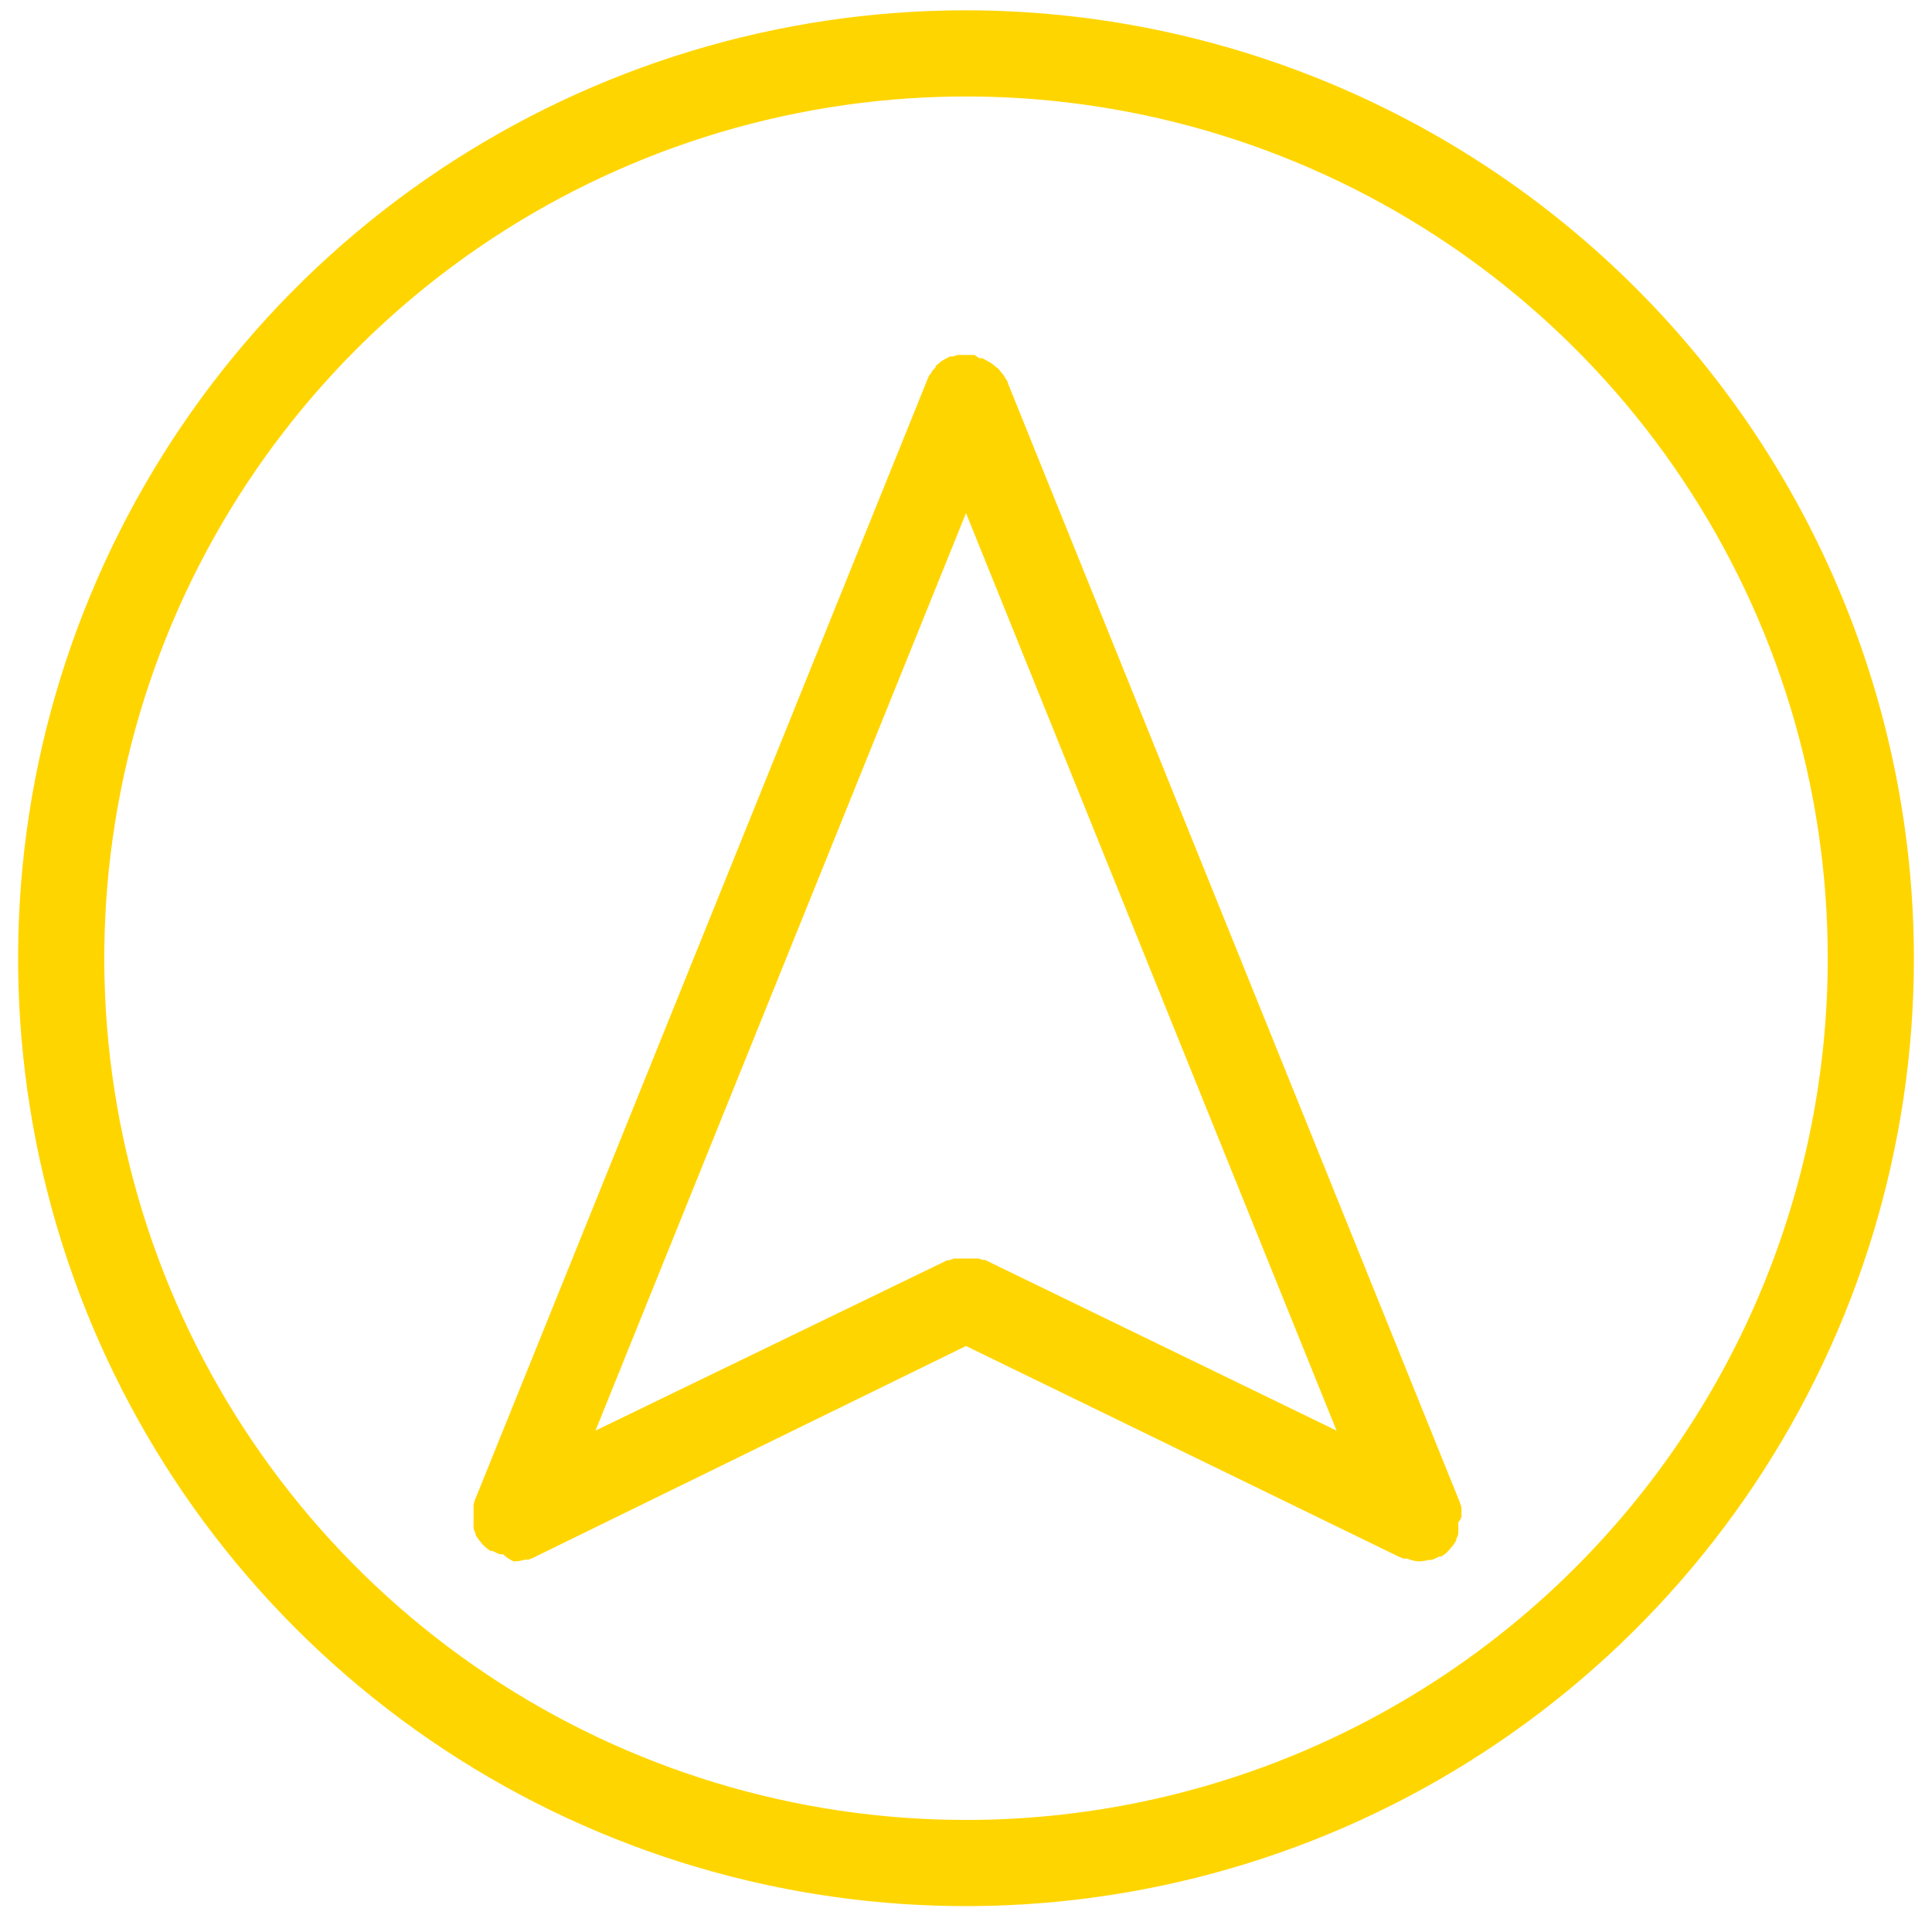 <?xml version="1.0" encoding="UTF-8"?> <svg xmlns="http://www.w3.org/2000/svg" width="45" height="45" viewBox="0 0 45 45" fill="none"><path d="M22.5 0.24C18.134 0.24 13.865 1.535 10.234 3.961C6.603 6.387 3.774 9.835 2.103 13.869C0.431 17.904 -0.006 22.343 0.846 26.626C1.698 30.909 3.801 34.843 6.889 37.93C9.976 41.018 13.91 43.121 18.193 43.973C22.476 44.825 26.915 44.387 30.95 42.716C34.984 41.045 38.432 38.215 40.858 34.585C43.284 30.954 44.579 26.685 44.579 22.318C44.572 16.465 42.244 10.853 38.105 6.714C33.966 2.575 28.354 0.246 22.5 0.24ZM22.5 42.39C18.531 42.39 14.65 41.213 11.349 39.007C8.049 36.802 5.476 33.667 3.957 29.999C2.438 26.332 2.04 22.296 2.815 18.403C3.589 14.509 5.501 10.933 8.308 8.126C11.115 5.319 14.691 3.407 18.585 2.633C22.478 1.858 26.514 2.256 30.181 3.775C33.849 5.294 36.984 7.867 39.189 11.167C41.395 14.468 42.572 18.349 42.572 22.318C42.572 27.642 40.457 32.747 36.693 36.511C32.929 40.275 27.824 42.39 22.5 42.39Z" fill="#FFD500"></path><path d="M34.041 35.3C34.041 35.269 34.041 35.234 34.041 35.204C34.041 35.174 34.041 35.144 34.041 35.114L34.011 35.014L23.474 8.921C23.474 8.875 23.429 8.835 23.404 8.79C23.397 8.774 23.389 8.759 23.378 8.745C23.353 8.708 23.324 8.672 23.293 8.64L23.258 8.594L23.188 8.539L23.102 8.469L23.002 8.409L22.882 8.344H22.811L22.696 8.268H22.305L22.189 8.303H22.124L22.003 8.369L21.948 8.399C21.921 8.416 21.896 8.436 21.873 8.459L21.793 8.524V8.554C21.754 8.59 21.72 8.63 21.692 8.675C21.692 8.675 21.692 8.705 21.667 8.715C21.642 8.725 21.617 8.805 21.597 8.85L11.06 34.943L11.03 35.044C11.03 35.074 11.03 35.104 11.03 35.134C11.03 35.164 11.03 35.199 11.03 35.229C11.03 35.259 11.03 35.294 11.03 35.33C11.032 35.358 11.032 35.387 11.03 35.415C11.027 35.452 11.027 35.489 11.03 35.525C11.03 35.55 11.03 35.575 11.03 35.601C11.041 35.639 11.057 35.675 11.075 35.711V35.741C11.109 35.806 11.151 35.867 11.2 35.922L11.23 35.962C11.287 36.023 11.351 36.077 11.421 36.123H11.471L11.581 36.178L11.652 36.203H11.717C11.79 36.27 11.873 36.326 11.963 36.368C12.051 36.368 12.139 36.354 12.224 36.328H12.304L12.399 36.293L22.5 31.351L32.601 36.268L32.697 36.303H32.777C32.86 36.338 32.948 36.36 33.038 36.368C33.119 36.367 33.2 36.355 33.279 36.333H33.344L33.414 36.308L33.525 36.253H33.575C33.645 36.208 33.709 36.154 33.765 36.092L33.795 36.052C33.845 35.997 33.887 35.937 33.921 35.872V35.842C33.939 35.806 33.954 35.769 33.966 35.731C33.966 35.731 33.966 35.681 33.966 35.656C33.968 35.619 33.968 35.582 33.966 35.545C33.964 35.517 33.964 35.489 33.966 35.46C34.041 35.365 34.041 35.335 34.041 35.3ZM22.937 29.343H22.882C22.852 29.331 22.822 29.321 22.791 29.313H22.214L22.114 29.353H22.064L13.87 33.322L22.5 11.951L31.131 33.322L22.937 29.343Z" fill="#FFD500"></path></svg> 